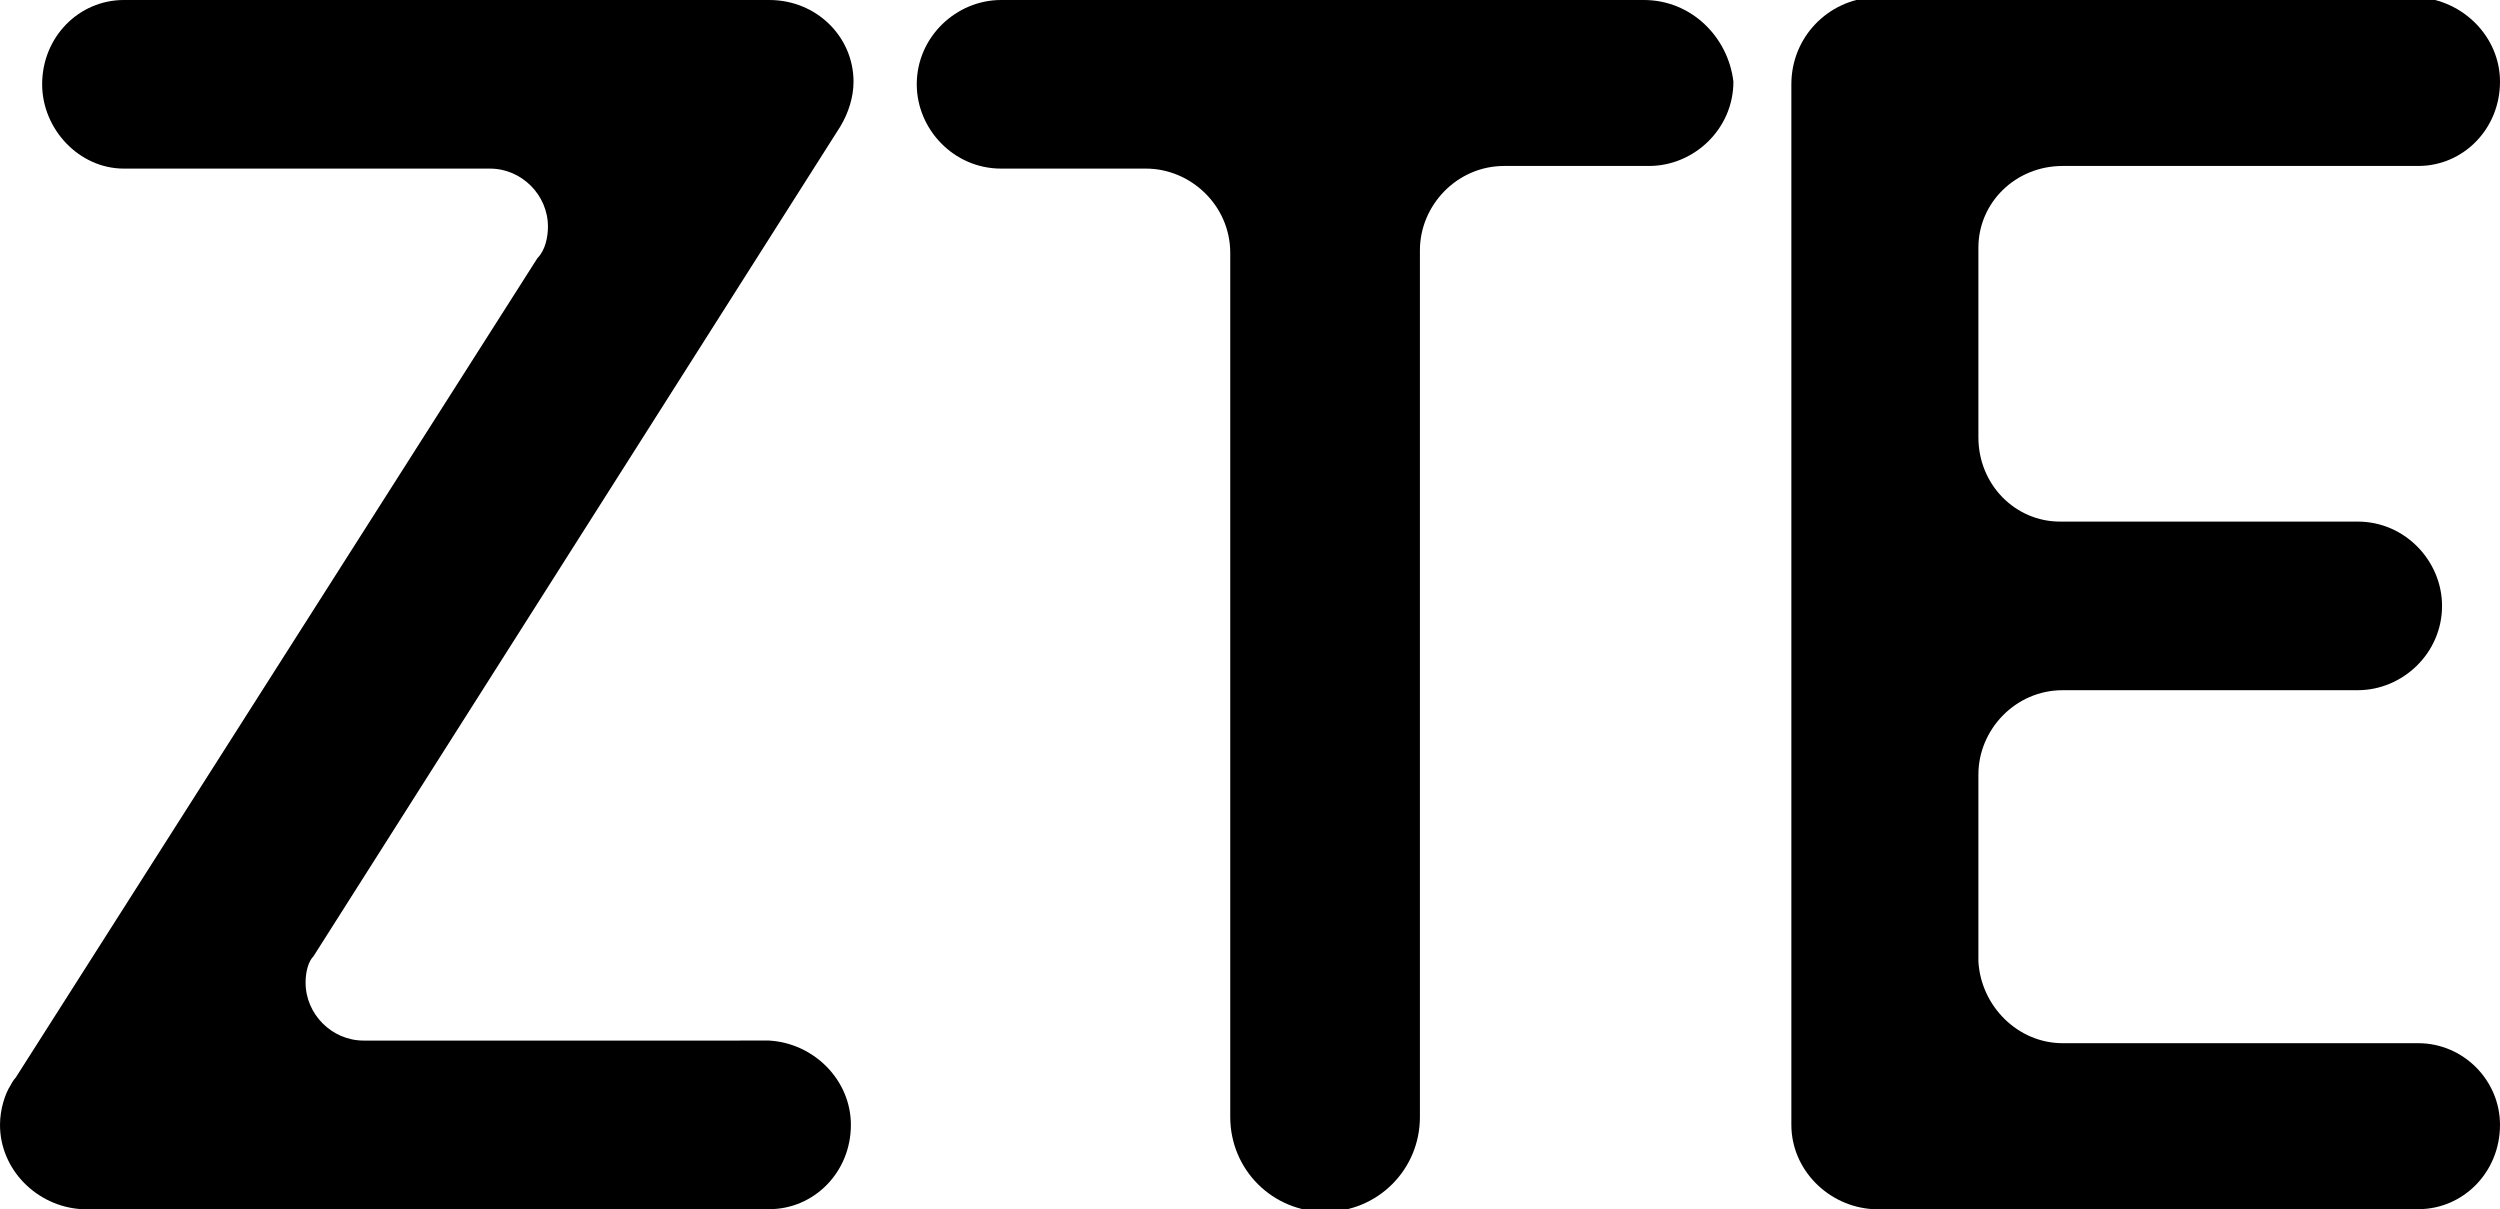 <svg version="1.1" id="Layer_1" xmlns:x="ns_extend;" xmlns:i="ns_ai;" xmlns:graph="ns_graphs;" xmlns="http://www.w3.org/2000/svg" xmlns:xlink="http://www.w3.org/1999/xlink" x="0px" y="0px" viewBox="0 0 94.9 45.9" style="enable-background:new 0 0 94.9 45.9;" xml:space="preserve">
 <g>
  <path d="M29.2,0H4.7C3,0,1.6,1.4,1.6,3.2c0,1.7,1.4,3.2,3.1,3.2h13.9c1.2,0,2.2,1,2.2,2.2c0,0.4-0.1,0.9-0.4,1.2L0.6,40.9
		c-0.1,0.1-0.2,0.3-0.2,0.3C0.2,41.5,0,42.1,0,42.7c0,1.7,1.4,3.1,3.1,3.2l0,0h26.1l0,0c1.7,0,3.1-1.4,3.1-3.2
		c0-1.7-1.4-3.1-3.1-3.2h-0.1H13.8c-1.2,0-2.2-1-2.2-2.2c0-0.4,0.1-0.8,0.3-1l20-31.5l0,0c0.3-0.5,0.5-1.1,0.5-1.7
		C32.4,1.4,31,0,29.2,0">
  </path>
  <path d="M62.4,0H38l0,0c-1.7,0-3.2,1.4-3.2,3.2c0,1.7,1.4,3.2,3.2,3.2l0,0h5.5c1.7,0,3.2,1.4,3.2,3.2v32.8l0,0c0,2,1.6,3.6,3.6,3.6
		s3.6-1.6,3.6-3.6V9.5c0-1.7,1.4-3.2,3.2-3.2h5.5l0,0c1.7,0,3.2-1.4,3.2-3.2C65.6,1.4,64.2,0,62.4,0">
  </path>
  <path d="M91.8,39.6H78.3c-1.7,0-3.1-1.4-3.2-3.1v-7.1l0,0c0-1.7,1.4-3.2,3.2-3.2l0,0h11.2c1.7,0,3.2-1.4,3.2-3.2
		c0-1.7-1.4-3.2-3.2-3.2H78.2c-1.7,0-3.1-1.4-3.1-3.2V9.4c0-1.7,1.4-3.1,3.2-3.1l0,0h13.5l0,0c1.7,0,3.1-1.4,3.1-3.2
		c0-1.7-1.4-3.1-3.1-3.2H71.1C69.4,0,68,1.4,68,3.2v0.1v39.4c0,1.7,1.4,3.1,3.1,3.2l0,0h20.7c1.7,0,3.1-1.4,3.1-3.2
		C94.9,41,93.5,39.6,91.8,39.6">
  </path>
 </g>
</svg>